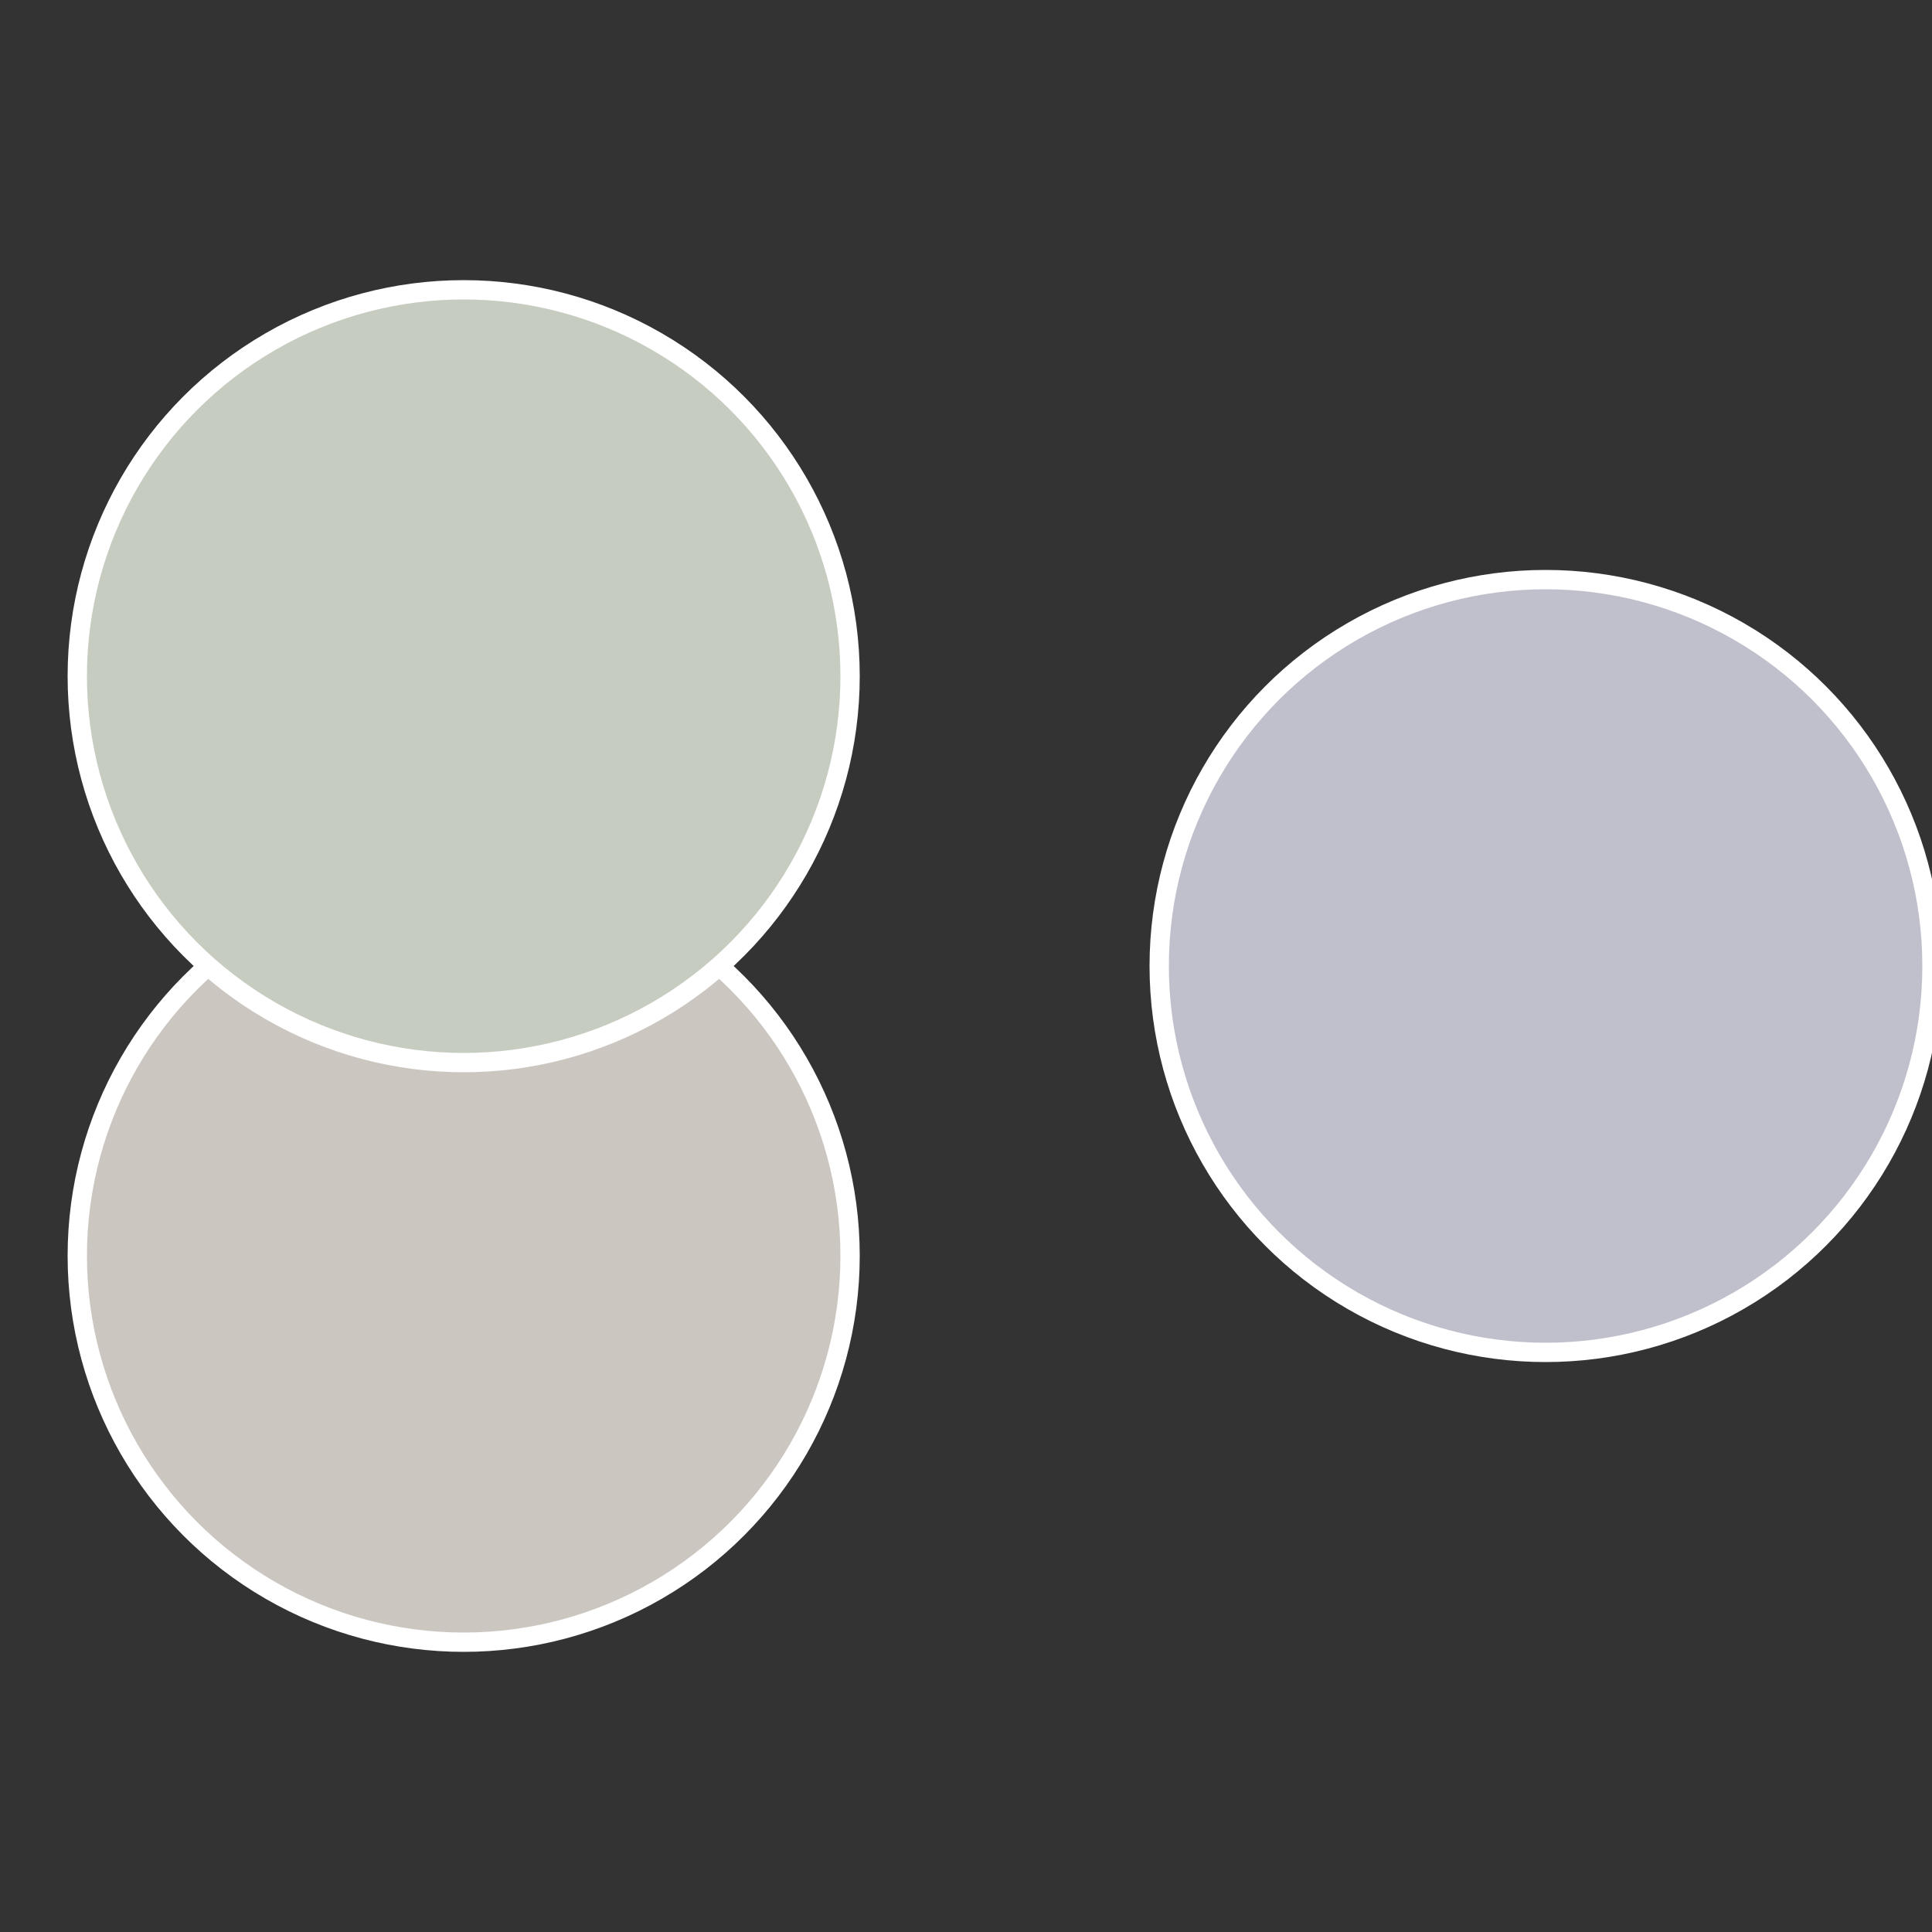 <?xml version="1.0" standalone="no"?>
<svg width="500" height="500" viewBox="-1 -1 2 2" xmlns="http://www.w3.org/2000/svg">
 
                <rect x="-1" y="-1" width="2" height="2" fill="#333333" stroke="none"/>
 
                <circle cx="0.6" cy="0" r="0.4" fill="#c0c0cc" stroke="#fff" stroke-width="1%" />
             
                <circle cx="-0.52" cy="0.3" r="0.4" fill="#ccc6c0" stroke="#fff" stroke-width="1%" />
             
                <circle cx="-0.52" cy="-0.3" r="0.4" fill="#c6ccc0" stroke="#fff" stroke-width="1%" />
            </svg>
